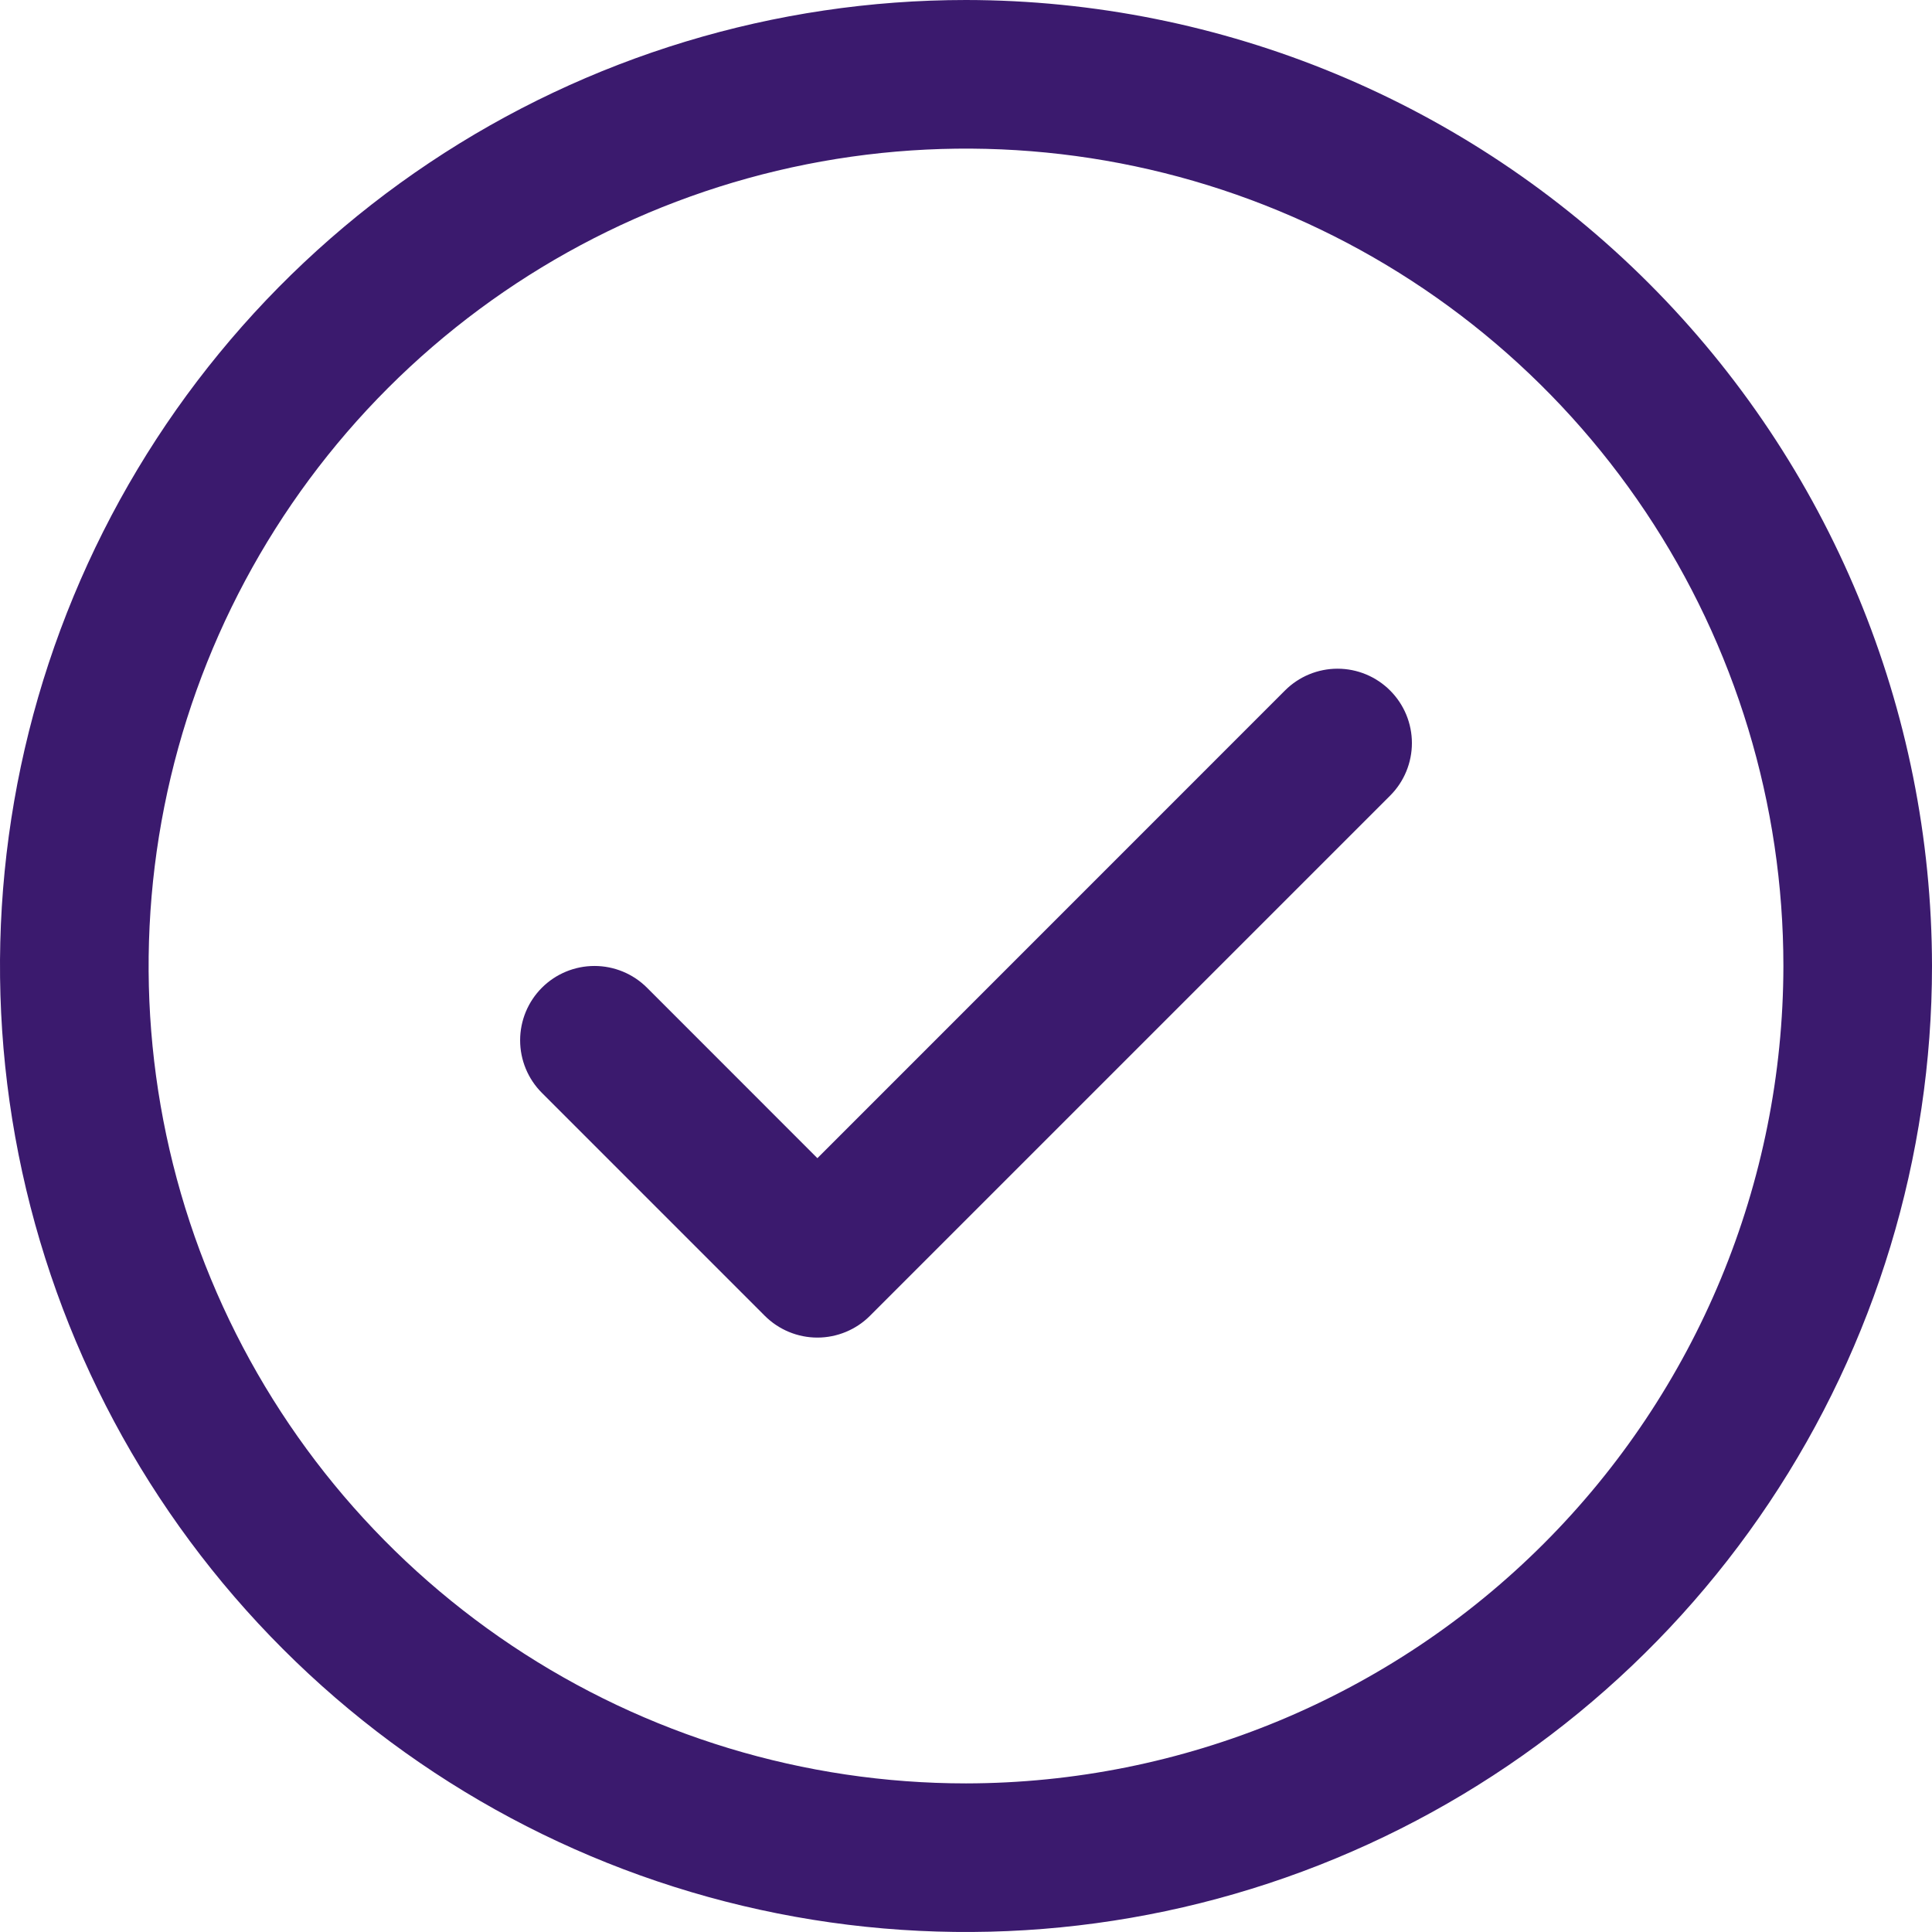 <svg width="60" height="60" viewBox="0 0 60 60" fill="none" xmlns="http://www.w3.org/2000/svg">
<path id="Vector" d="M43.171 21.444C43.386 21.659 43.556 21.913 43.672 22.193C43.788 22.473 43.848 22.774 43.848 23.077C43.848 23.38 43.788 23.68 43.672 23.961C43.556 24.241 43.386 24.495 43.171 24.71L27.017 40.864C26.803 41.078 26.549 41.248 26.268 41.364C25.988 41.48 25.688 41.54 25.385 41.54C25.081 41.54 24.781 41.48 24.501 41.364C24.221 41.248 23.966 41.078 23.752 40.864L16.829 33.94C16.396 33.507 16.153 32.92 16.153 32.308C16.153 31.695 16.396 31.108 16.829 30.675C17.262 30.242 17.849 29.999 18.462 29.999C19.074 29.999 19.661 30.242 20.094 30.675L25.385 35.968L39.906 21.444C40.12 21.23 40.375 21.059 40.655 20.943C40.935 20.827 41.235 20.767 41.538 20.767C41.842 20.767 42.142 20.827 42.422 20.943C42.702 21.059 42.957 21.23 43.171 21.444ZM60 30C60 35.933 58.24 41.734 54.944 46.667C51.648 51.601 46.962 55.446 41.48 57.716C35.999 59.987 29.967 60.581 24.147 59.423C18.328 58.266 12.982 55.409 8.787 51.213C4.591 47.018 1.734 41.672 0.576 35.853C-0.581 30.033 0.013 24.001 2.284 18.52C4.554 13.038 8.399 8.352 13.333 5.056C18.266 1.759 24.067 0 30 0C37.954 0.008 45.58 3.172 51.204 8.796C56.828 14.42 59.992 22.046 60 30ZM55.385 30C55.385 24.979 53.896 20.072 51.106 15.897C48.317 11.723 44.353 8.469 39.714 6.548C35.076 4.626 29.972 4.124 25.048 5.103C20.124 6.083 15.601 8.5 12.05 12.05C8.5 15.601 6.083 20.124 5.103 25.048C4.124 29.972 4.626 35.076 6.548 39.714C8.469 44.353 11.723 48.317 15.897 51.106C20.072 53.896 24.979 55.385 30 55.385C36.73 55.377 43.182 52.7 47.941 47.941C52.7 43.182 55.377 36.73 55.385 30Z" fill="#3B1A6E"/>
</svg>
